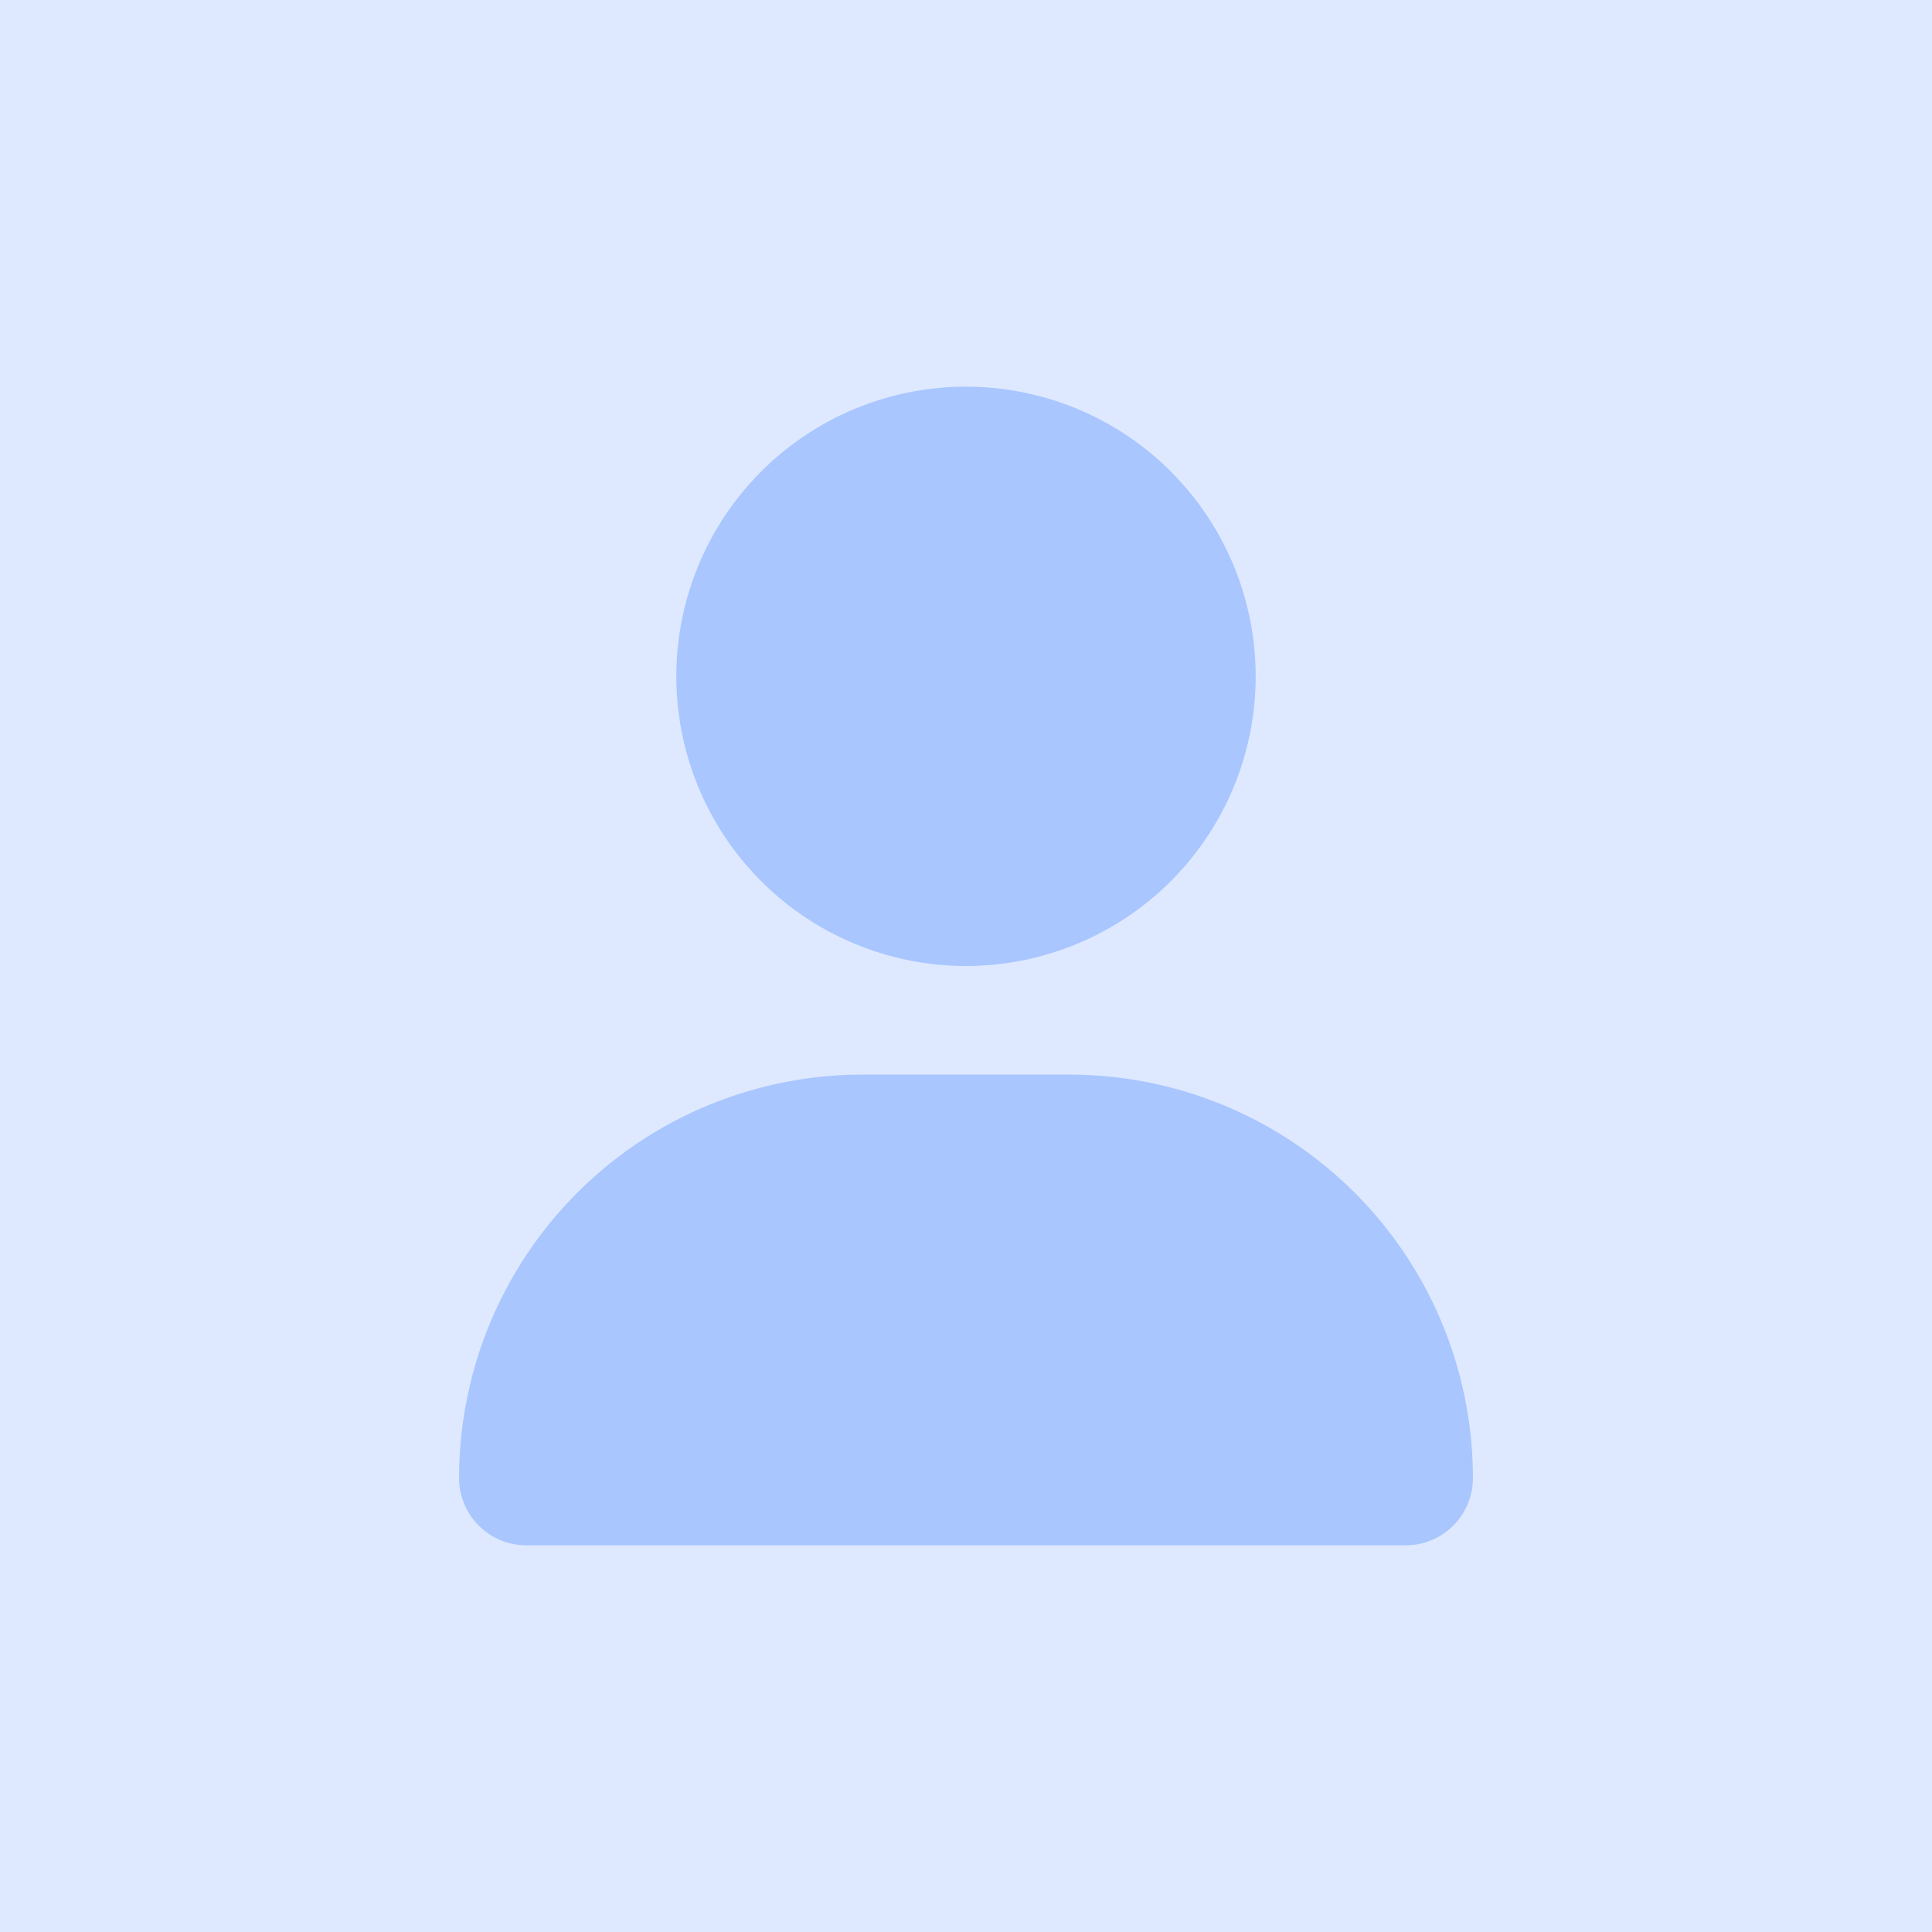 <svg xmlns="http://www.w3.org/2000/svg" width="512" height="512"><g data-name="Group 216"><path fill="#dee9ff" d="M0 0h512v512H0z" data-name="Rectangle 18597"/><path fill="#5990ff" d="M256 256a76.764 76.764 0 1 0-76.763-76.763A76.764 76.764 0 0 0 256 256Zm-27.407 28.786a106.908 106.908 0 0 0-106.929 106.93 17.814 17.814 0 0 0 17.812 17.812h233.049a17.814 17.814 0 0 0 17.812-17.812 106.908 106.908 0 0 0-106.93-106.93Z" data-name="Path 8036" opacity=".397"/></g></svg>
